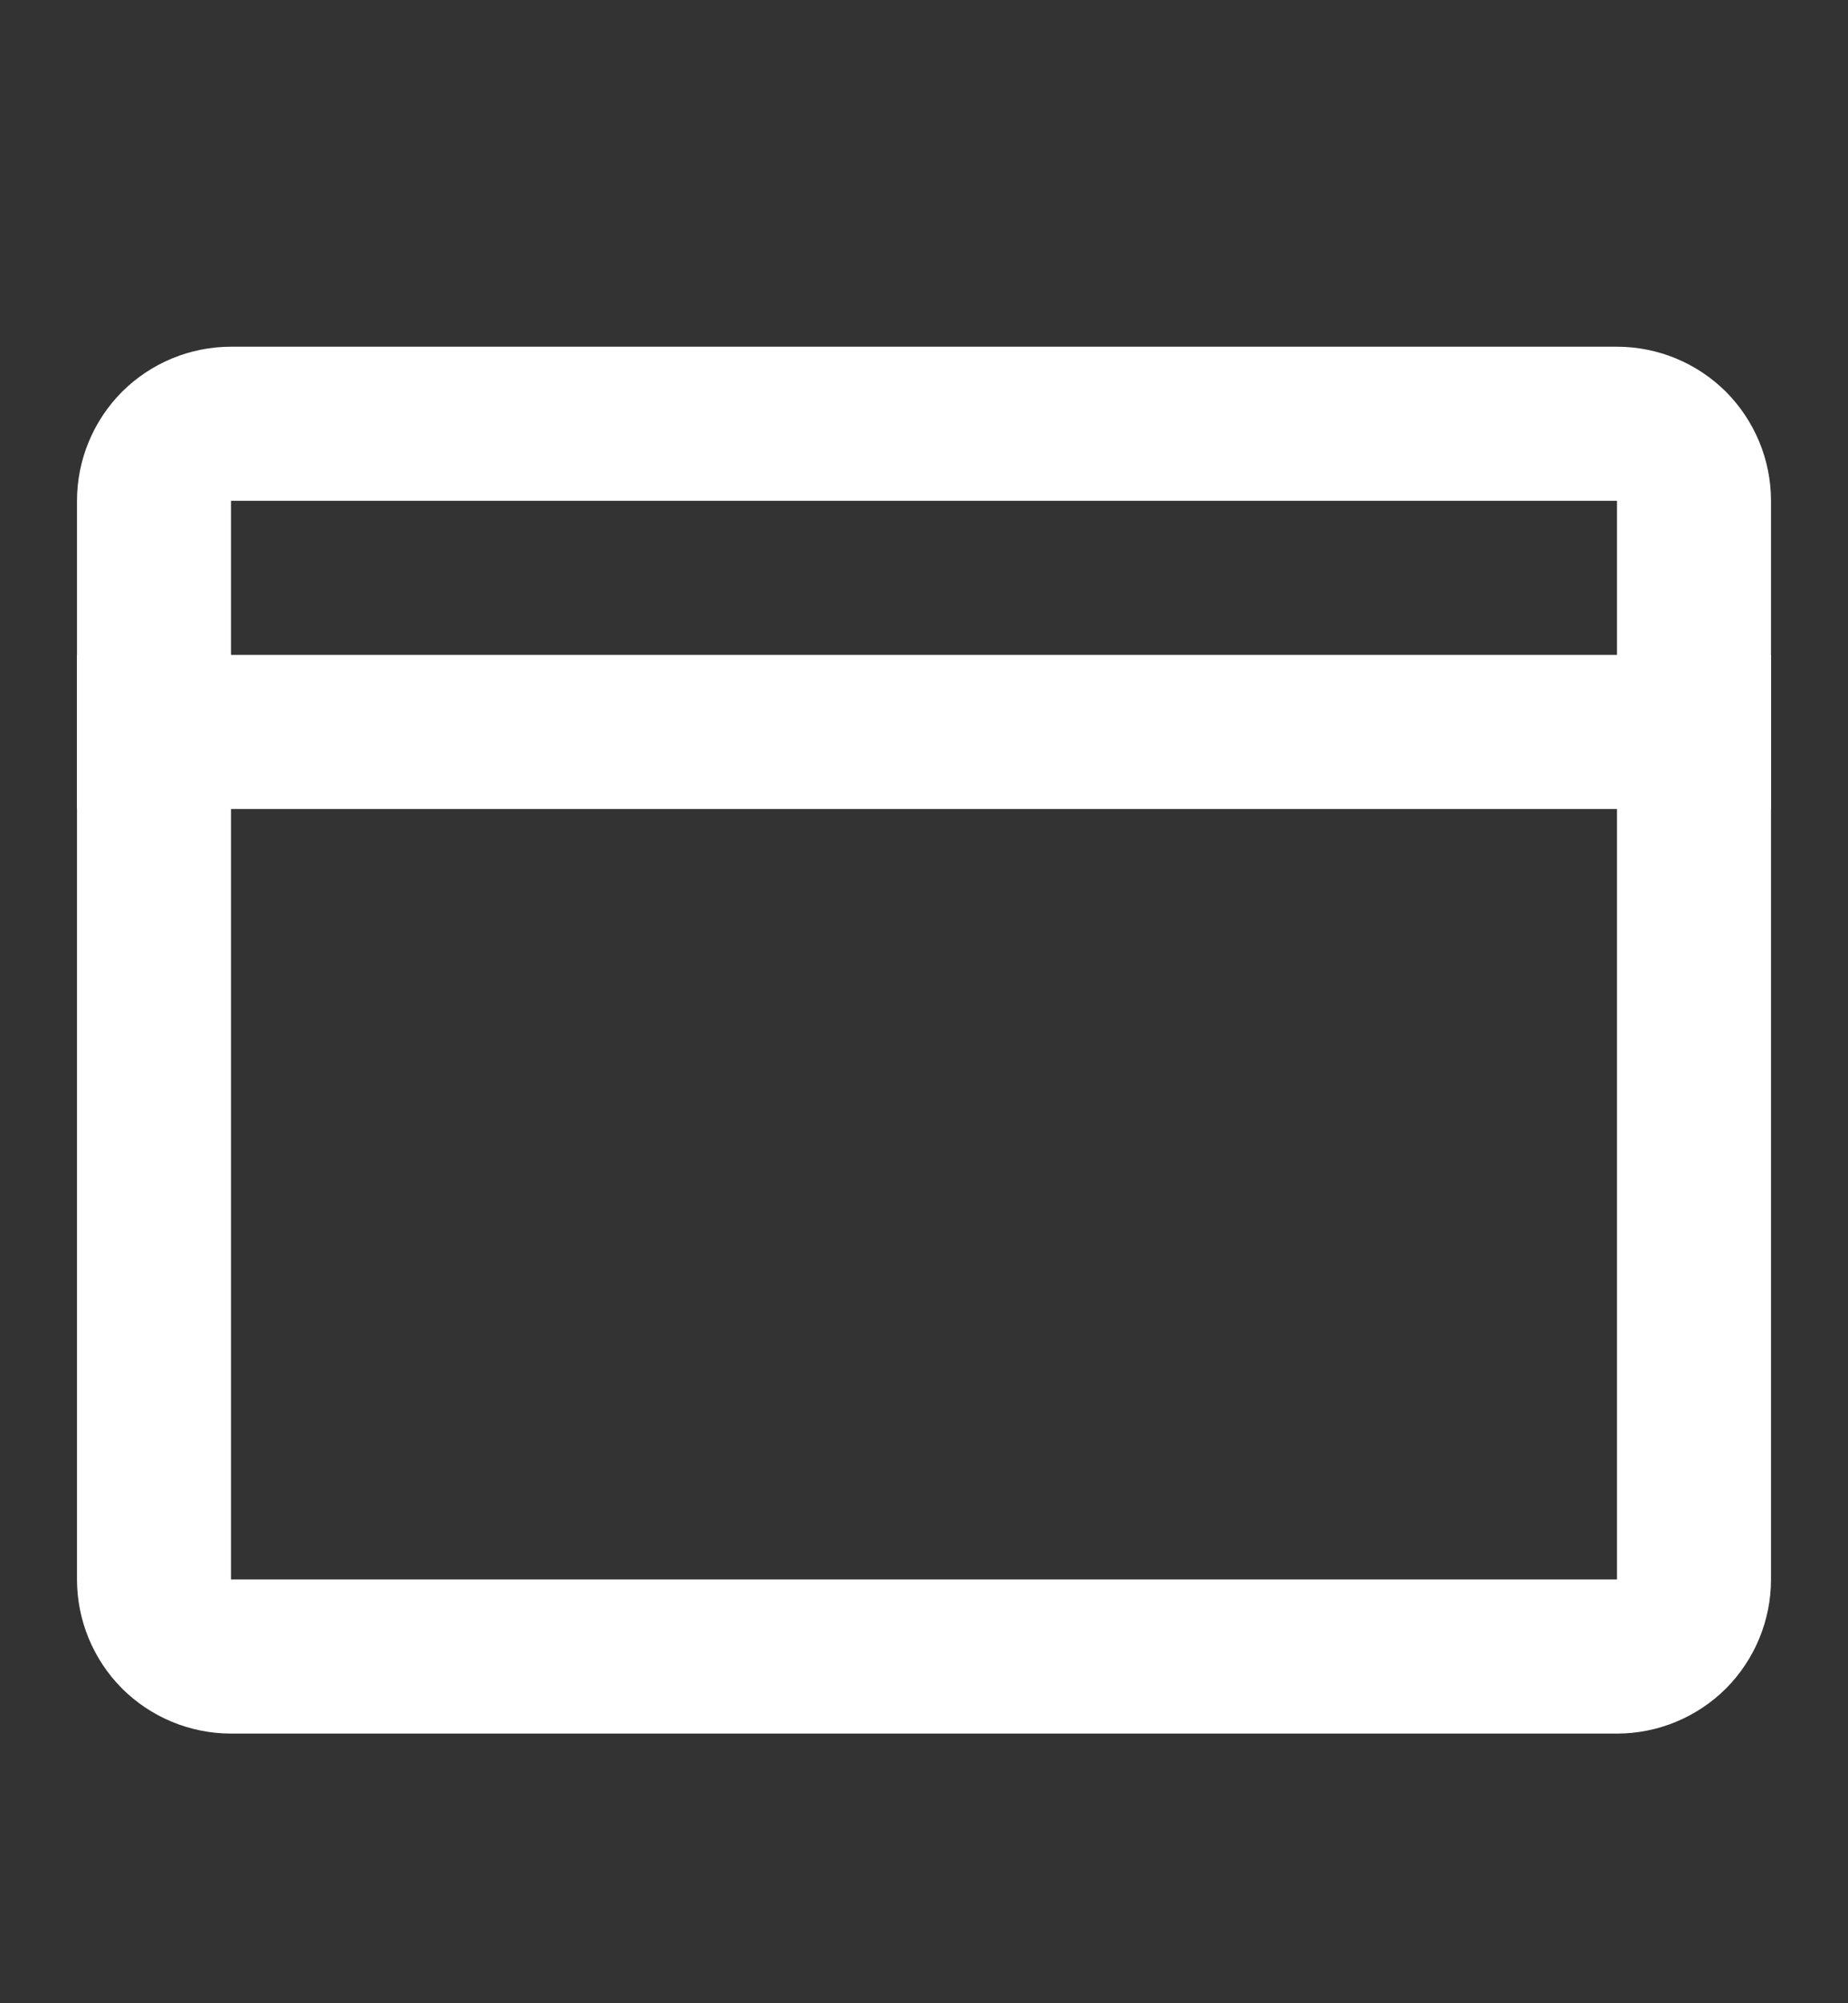 <svg width="12" height="13" viewBox="0 0 12 13" fill="none" xmlns="http://www.w3.org/2000/svg">
<rect x="0" y="0" width="12" height="13" fill="#333333" stroke="none"/>
<path d="M1 3.25C1 3.117 1.053 2.99 1.146 2.896C1.24 2.803 1.367 2.75 1.5 2.75H10.5C10.633 2.75 10.76 2.803 10.854 2.896C10.947 2.99 11 3.117 11 3.25V10.25C11 10.383 10.947 10.51 10.854 10.604C10.76 10.697 10.633 10.75 10.5 10.75H1.5C1.367 10.75 1.24 10.697 1.146 10.604C1.053 10.51 1 10.383 1 10.25V3.25Z" stroke="white" stroke-linejoin="round"/>
<path d="M1 4.75H11" stroke="white" stroke-linecap="square" stroke-linejoin="round"/>
</svg>

